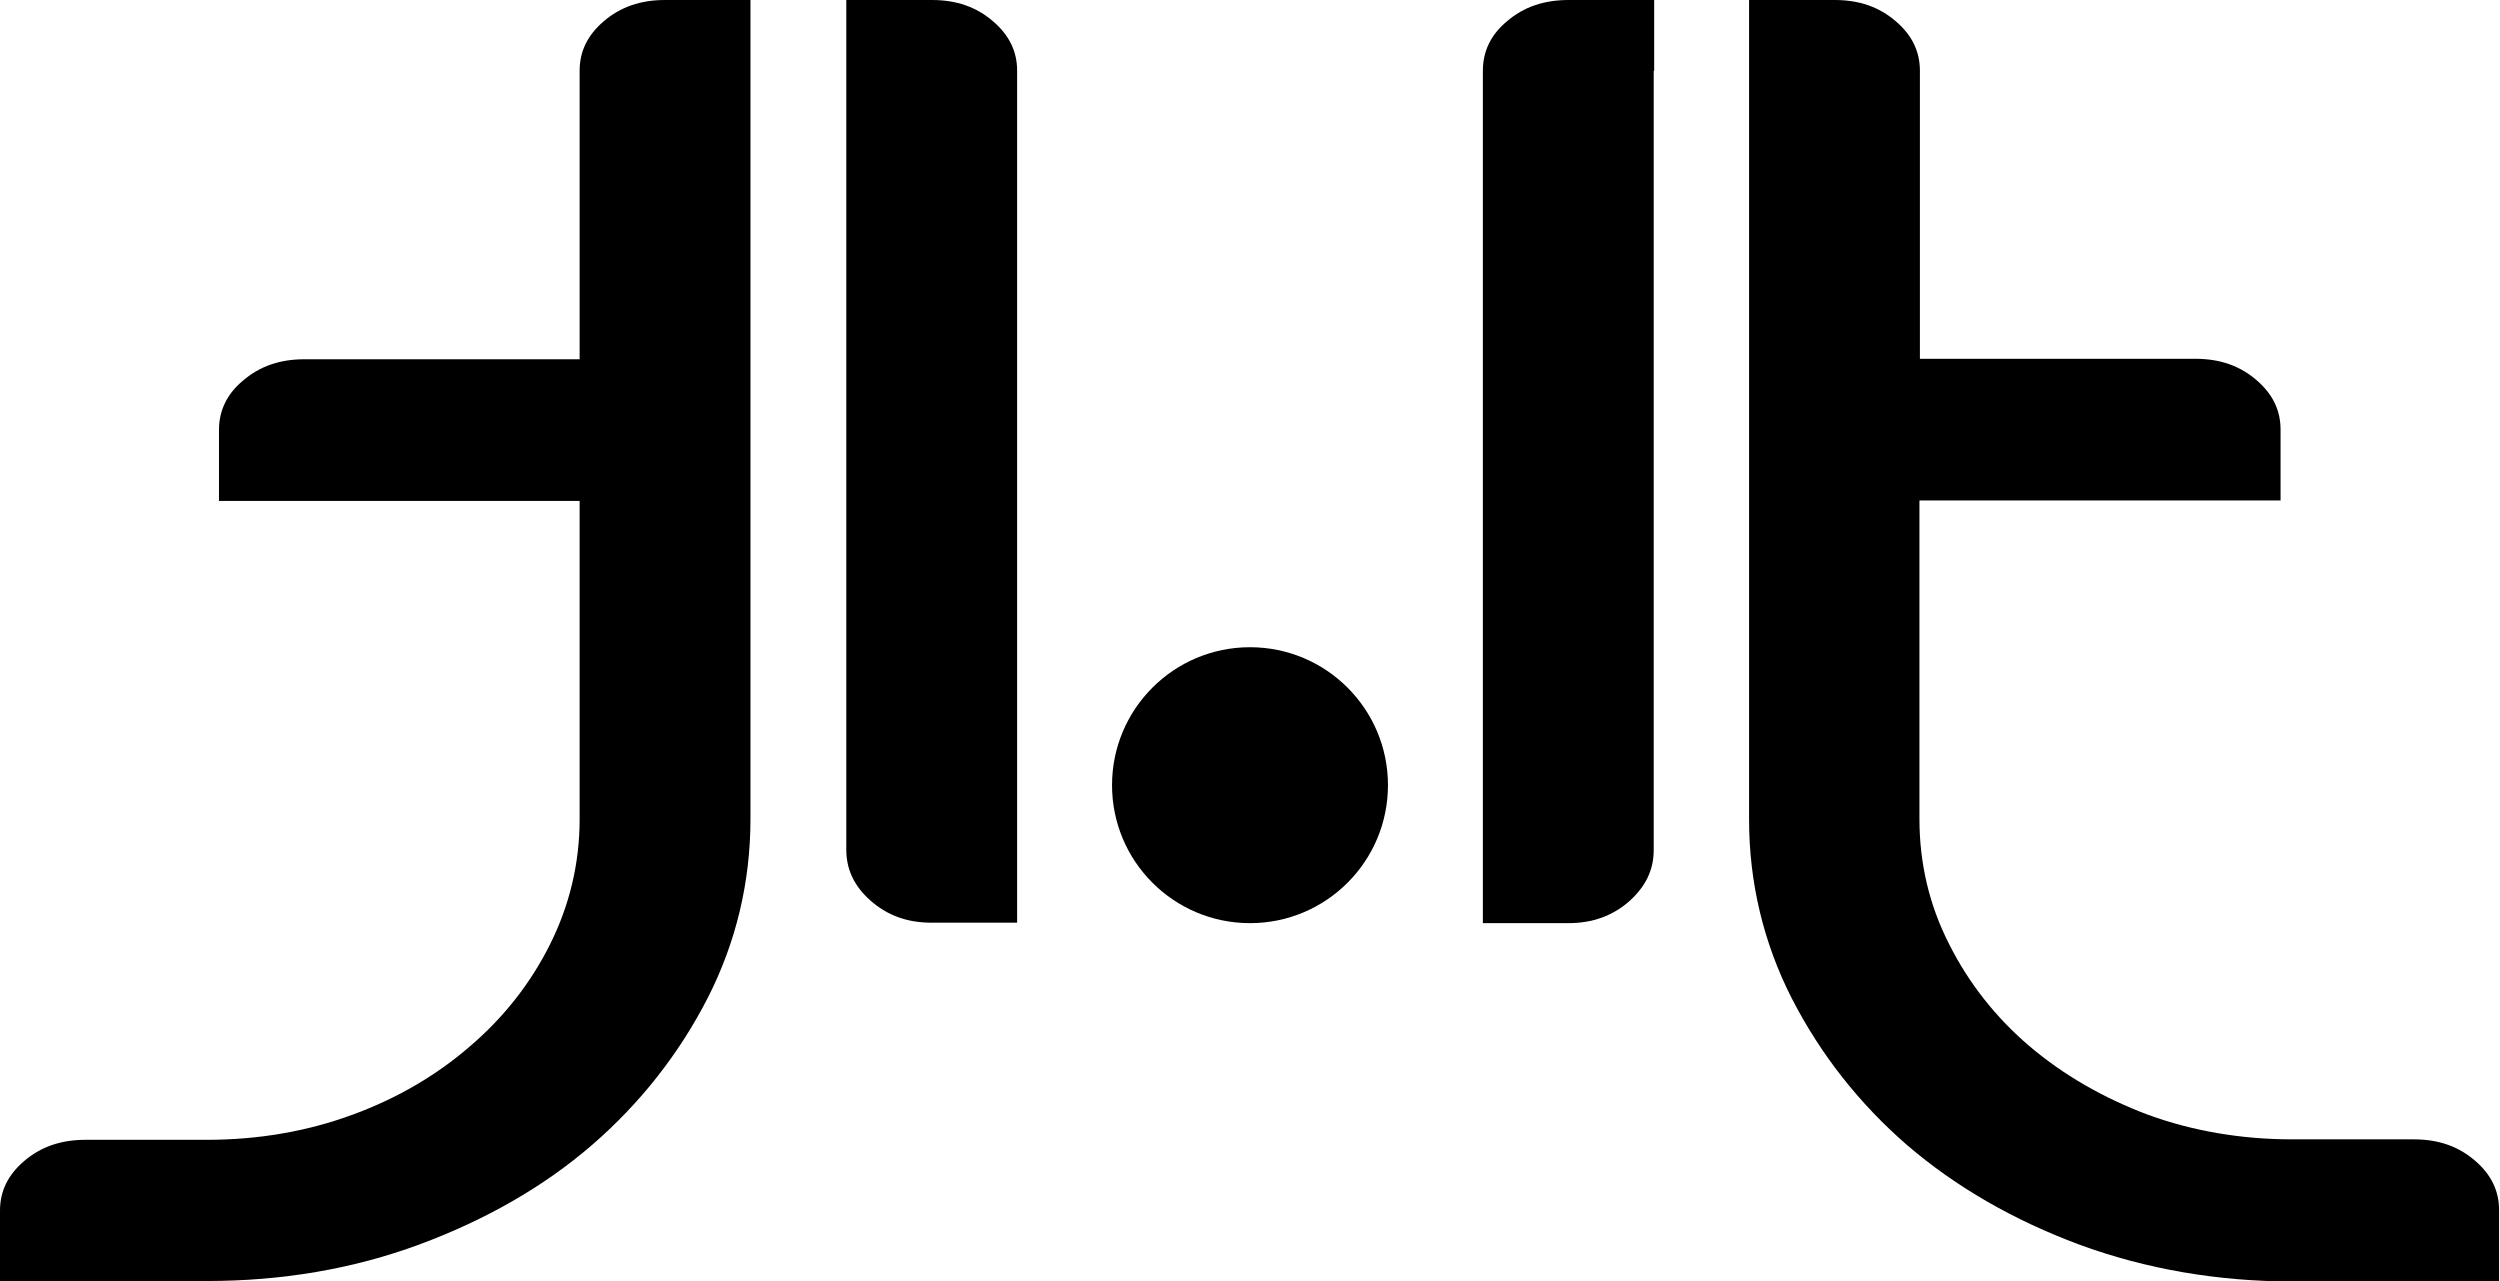 <?xml version="1.0" encoding="UTF-8"?>
<svg xmlns="http://www.w3.org/2000/svg" version="1.1" viewBox="0 0 540 276.8">
  <!-- Generator: Adobe Illustrator 28.7.1, SVG Export Plug-In . SVG Version: 1.2.0 Build 142)  -->
  <g>
    <g id="Livello_1">
      <g>
        <circle cx="270" cy="169.6" r="29.8"/>
        <g>
          <path d="M357.2,15.3v168.3c0,4.3-1.7,7.8-5.2,11-3.6,3.2-8,4.8-13.2,4.8h-18.5V15.3c0-4.2,1.7-7.8,5.2-10.7C329.1,1.5,333.5,0,338.8,0h18.5v15.3Z"/>
          <path d="M540,276.8h-44.8c-16.2,0-31.7-2.7-45.9-7.9-14.3-5.3-26.8-12.5-37.3-21.5-10.4-9-18.8-19.7-25-31.8-6.1-12-9.2-25-9.2-38.6V0h18.5c5.3,0,9.6,1.5,13.2,4.6,3.5,3,5.2,6.5,5.2,10.7v62.2h59.5c5.3,0,9.6,1.5,13.2,4.6,3.5,3,5.2,6.5,5.2,10.7v15.3h-78v68.8c0,9.5,2.1,18.6,6.4,27,4.2,8.4,10.1,15.9,17.4,22.1,7.3,6.2,16,11.2,25.6,14.8,9.6,3.5,20.1,5.3,31.1,5.3h26.3c5.3,0,9.6,1.5,13.2,4.6,3.5,3,5.2,6.5,5.2,10.7v15.3h0Z"/>
        </g>
        <g>
          <path d="M182.8,0h18.5c5.3,0,9.6,1.5,13.2,4.6,3.5,3,5.2,6.5,5.2,10.7v184h-18.5c-5.3,0-9.6-1.6-13.2-4.8-3.5-3.1-5.2-6.7-5.2-11V0Z"/>
          <path d="M0,261.5c0-4.2,1.7-7.7,5.2-10.7,3.6-3.1,8-4.6,13.2-4.6h26.3c11,0,21.5-1.8,31.1-5.3,9.7-3.5,18.3-8.5,25.6-14.8,7.4-6.3,13.2-13.7,17.4-22.1,4.2-8.4,6.4-17.5,6.4-27v-68.8H47.3v-15.3c0-4.2,1.7-7.8,5.2-10.7,3.6-3.1,8-4.6,13.2-4.6h59.5V15.3c0-4.2,1.7-7.7,5.2-10.7,3.6-3.1,8-4.6,13.2-4.6h18.5v176.9c0,13.6-3.1,26.6-9.2,38.6-6.2,12.1-14.6,22.8-25,31.8-10.4,9-23,16.2-37.3,21.5-14.3,5.3-29.7,7.9-45.9,7.9H0v-15.3Z"/>
        </g>
      </g>
    </g>
  </g>
</svg>